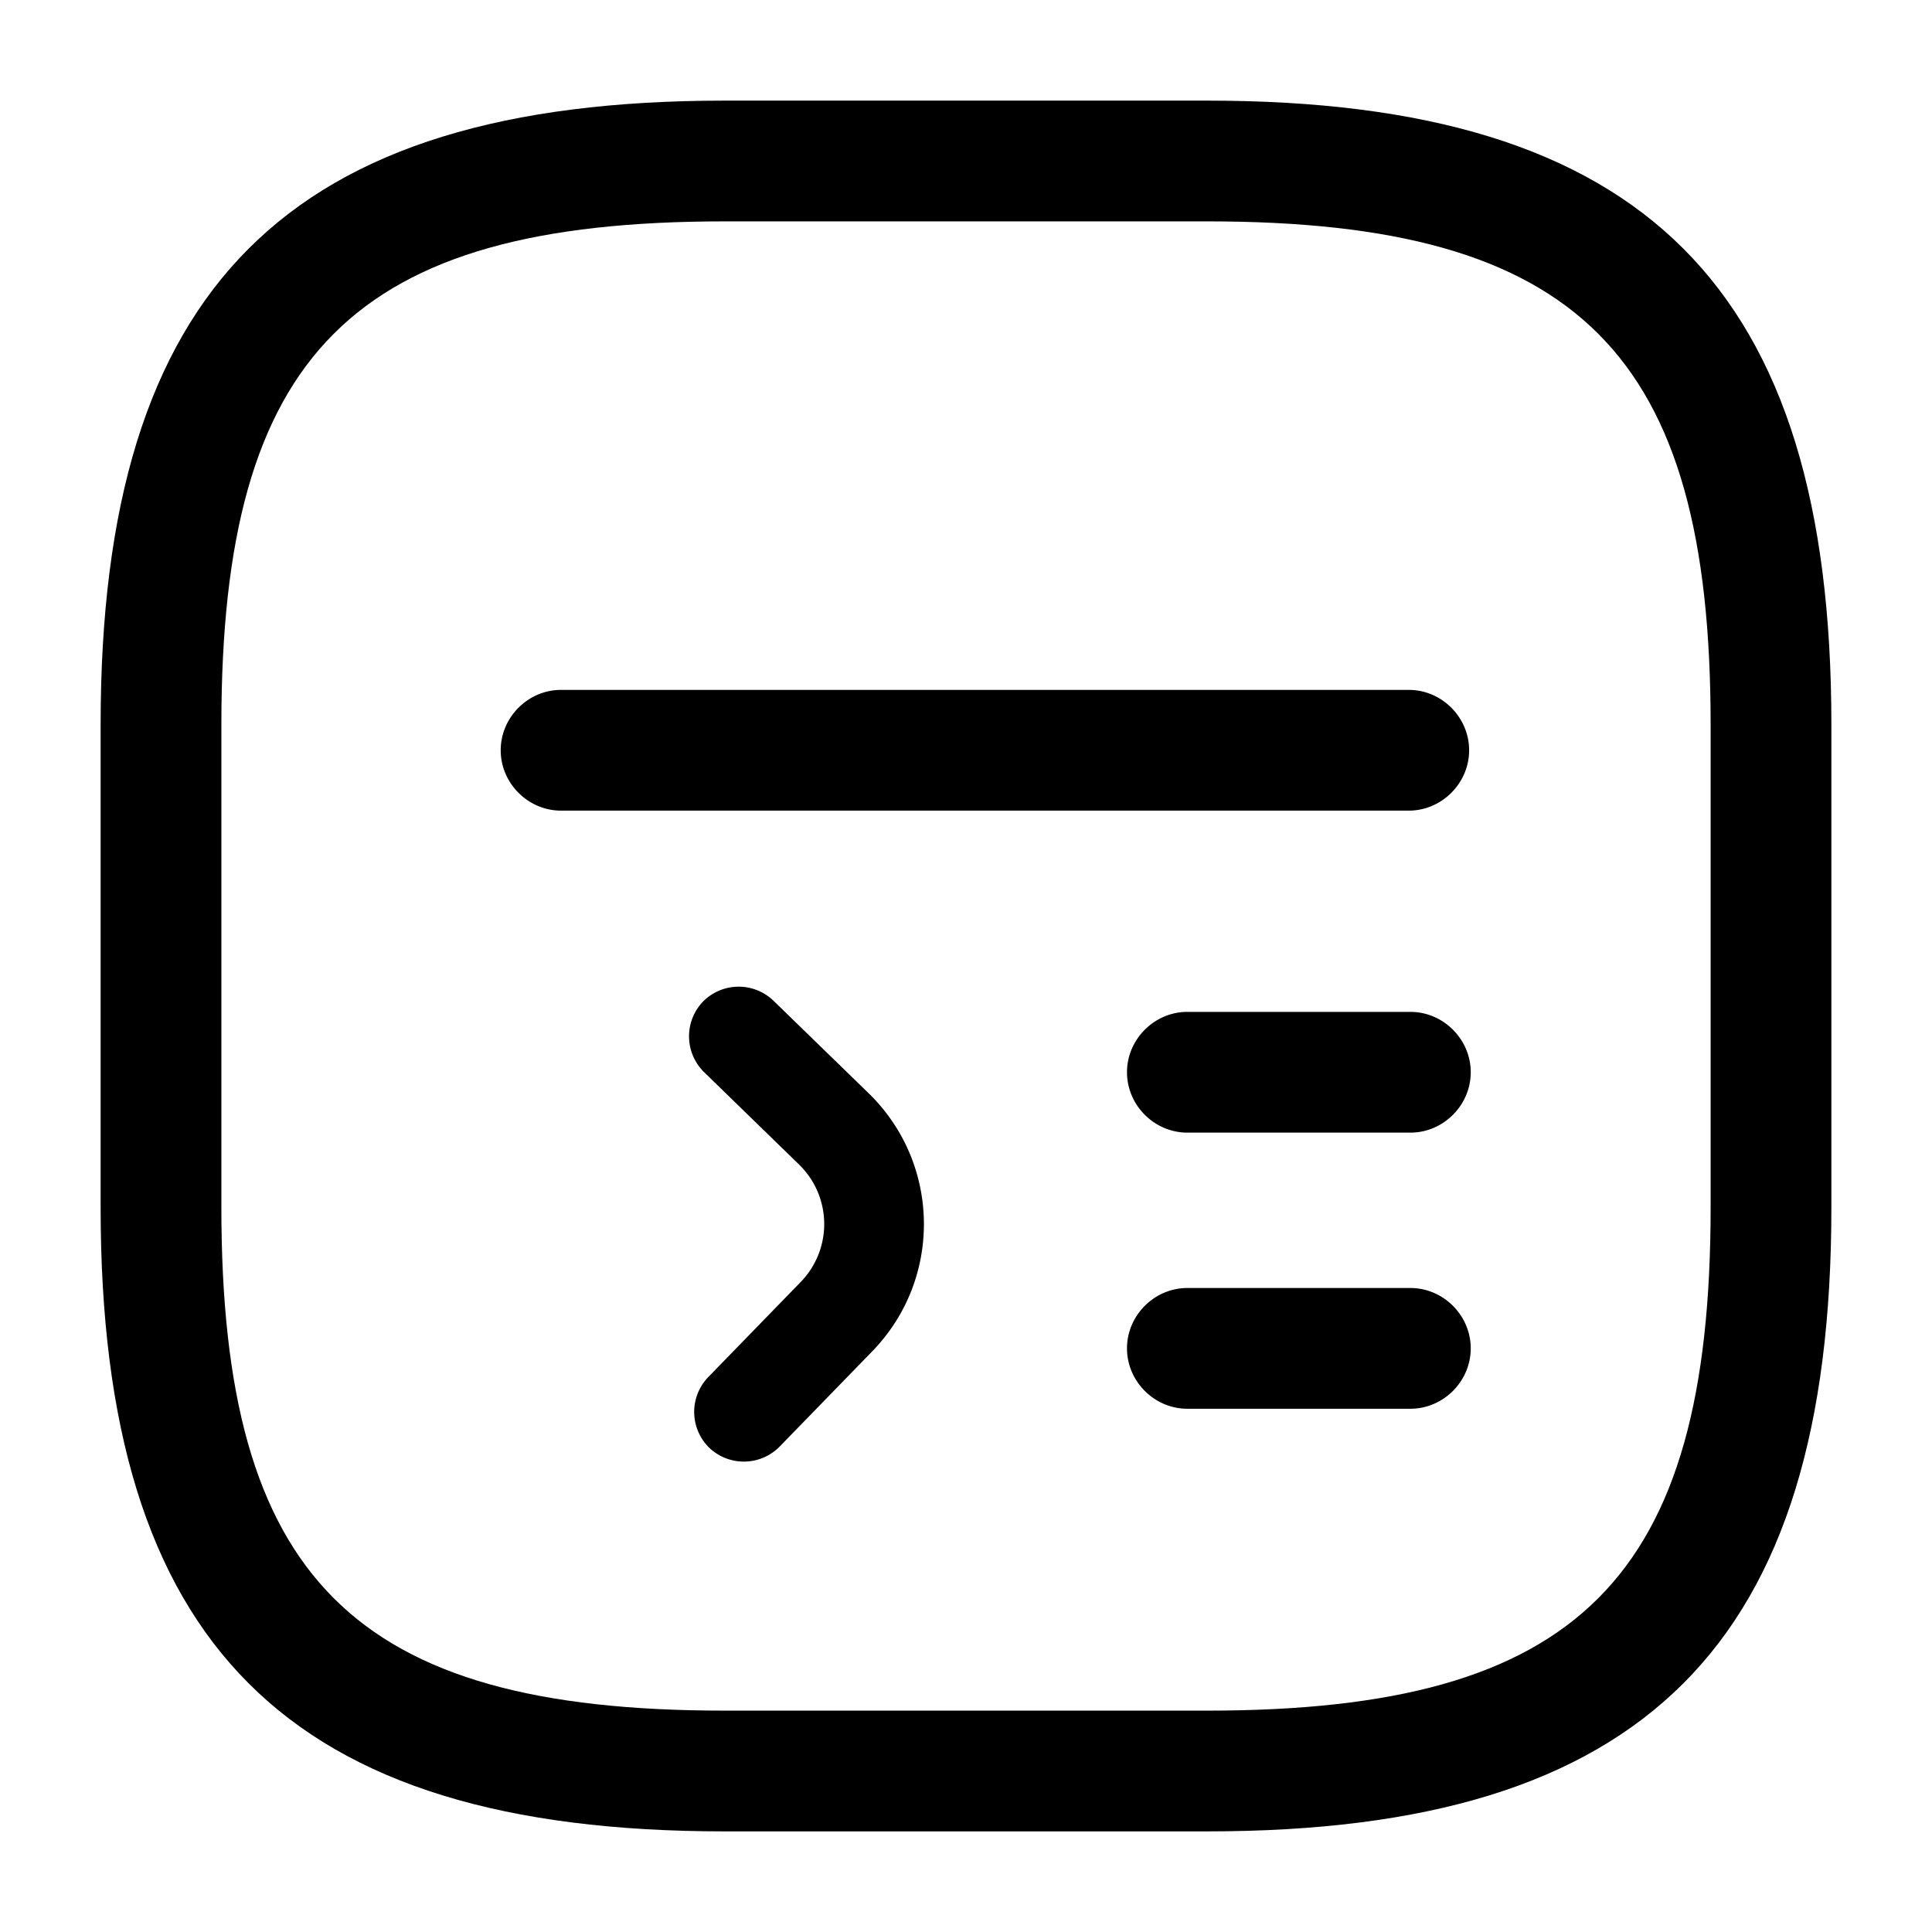 <svg xmlns="http://www.w3.org/2000/svg" width="1em" height="1em" fill="none" viewBox="0 0 24 24"><path fill="currentColor" d="M15 22.75H9c-5.43 0-7.75-2.32-7.75-7.75V9c0-5.43 2.32-7.75 7.75-7.75h6c5.43 0 7.75 2.32 7.75 7.75v6c0 5.43-2.32 7.75-7.75 7.75Zm-6-20C4.39 2.75 2.75 4.39 2.75 9v6c0 4.61 1.64 6.25 6.25 6.25h6c4.61 0 6.25-1.64 6.25-6.25V9c0-4.61-1.64-6.25-6.25-6.25H9Z"></path><path fill="currentColor" d="M17.5 10.07H6.97c-.41 0-.75-.34-.75-.75s.34-.75.75-.75H17.5c.41 0 .75.34.75.75s-.34.75-.75.75ZM17.52 14.07h-2.77c-.41 0-.75-.34-.75-.75s.34-.75.75-.75h2.77c.41 0 .75.34.75.75s-.34.75-.75.75ZM17.52 17.5h-2.77c-.41 0-.75-.34-.75-.75s.34-.75.75-.75h2.77c.41 0 .75.34.75.75s-.34.75-.75.75ZM9.607 12.43l1.183 1.15c.899.875.918 2.31.044 3.208l-1.15 1.183a.623.623 0 0 1-.875.012.623.623 0 0 1-.012-.875l1.15-1.183a1.032 1.032 0 0 0-.02-1.458l-1.182-1.15a.623.623 0 0 1-.012-.875.623.623 0 0 1 .874-.012Z"></path></svg>